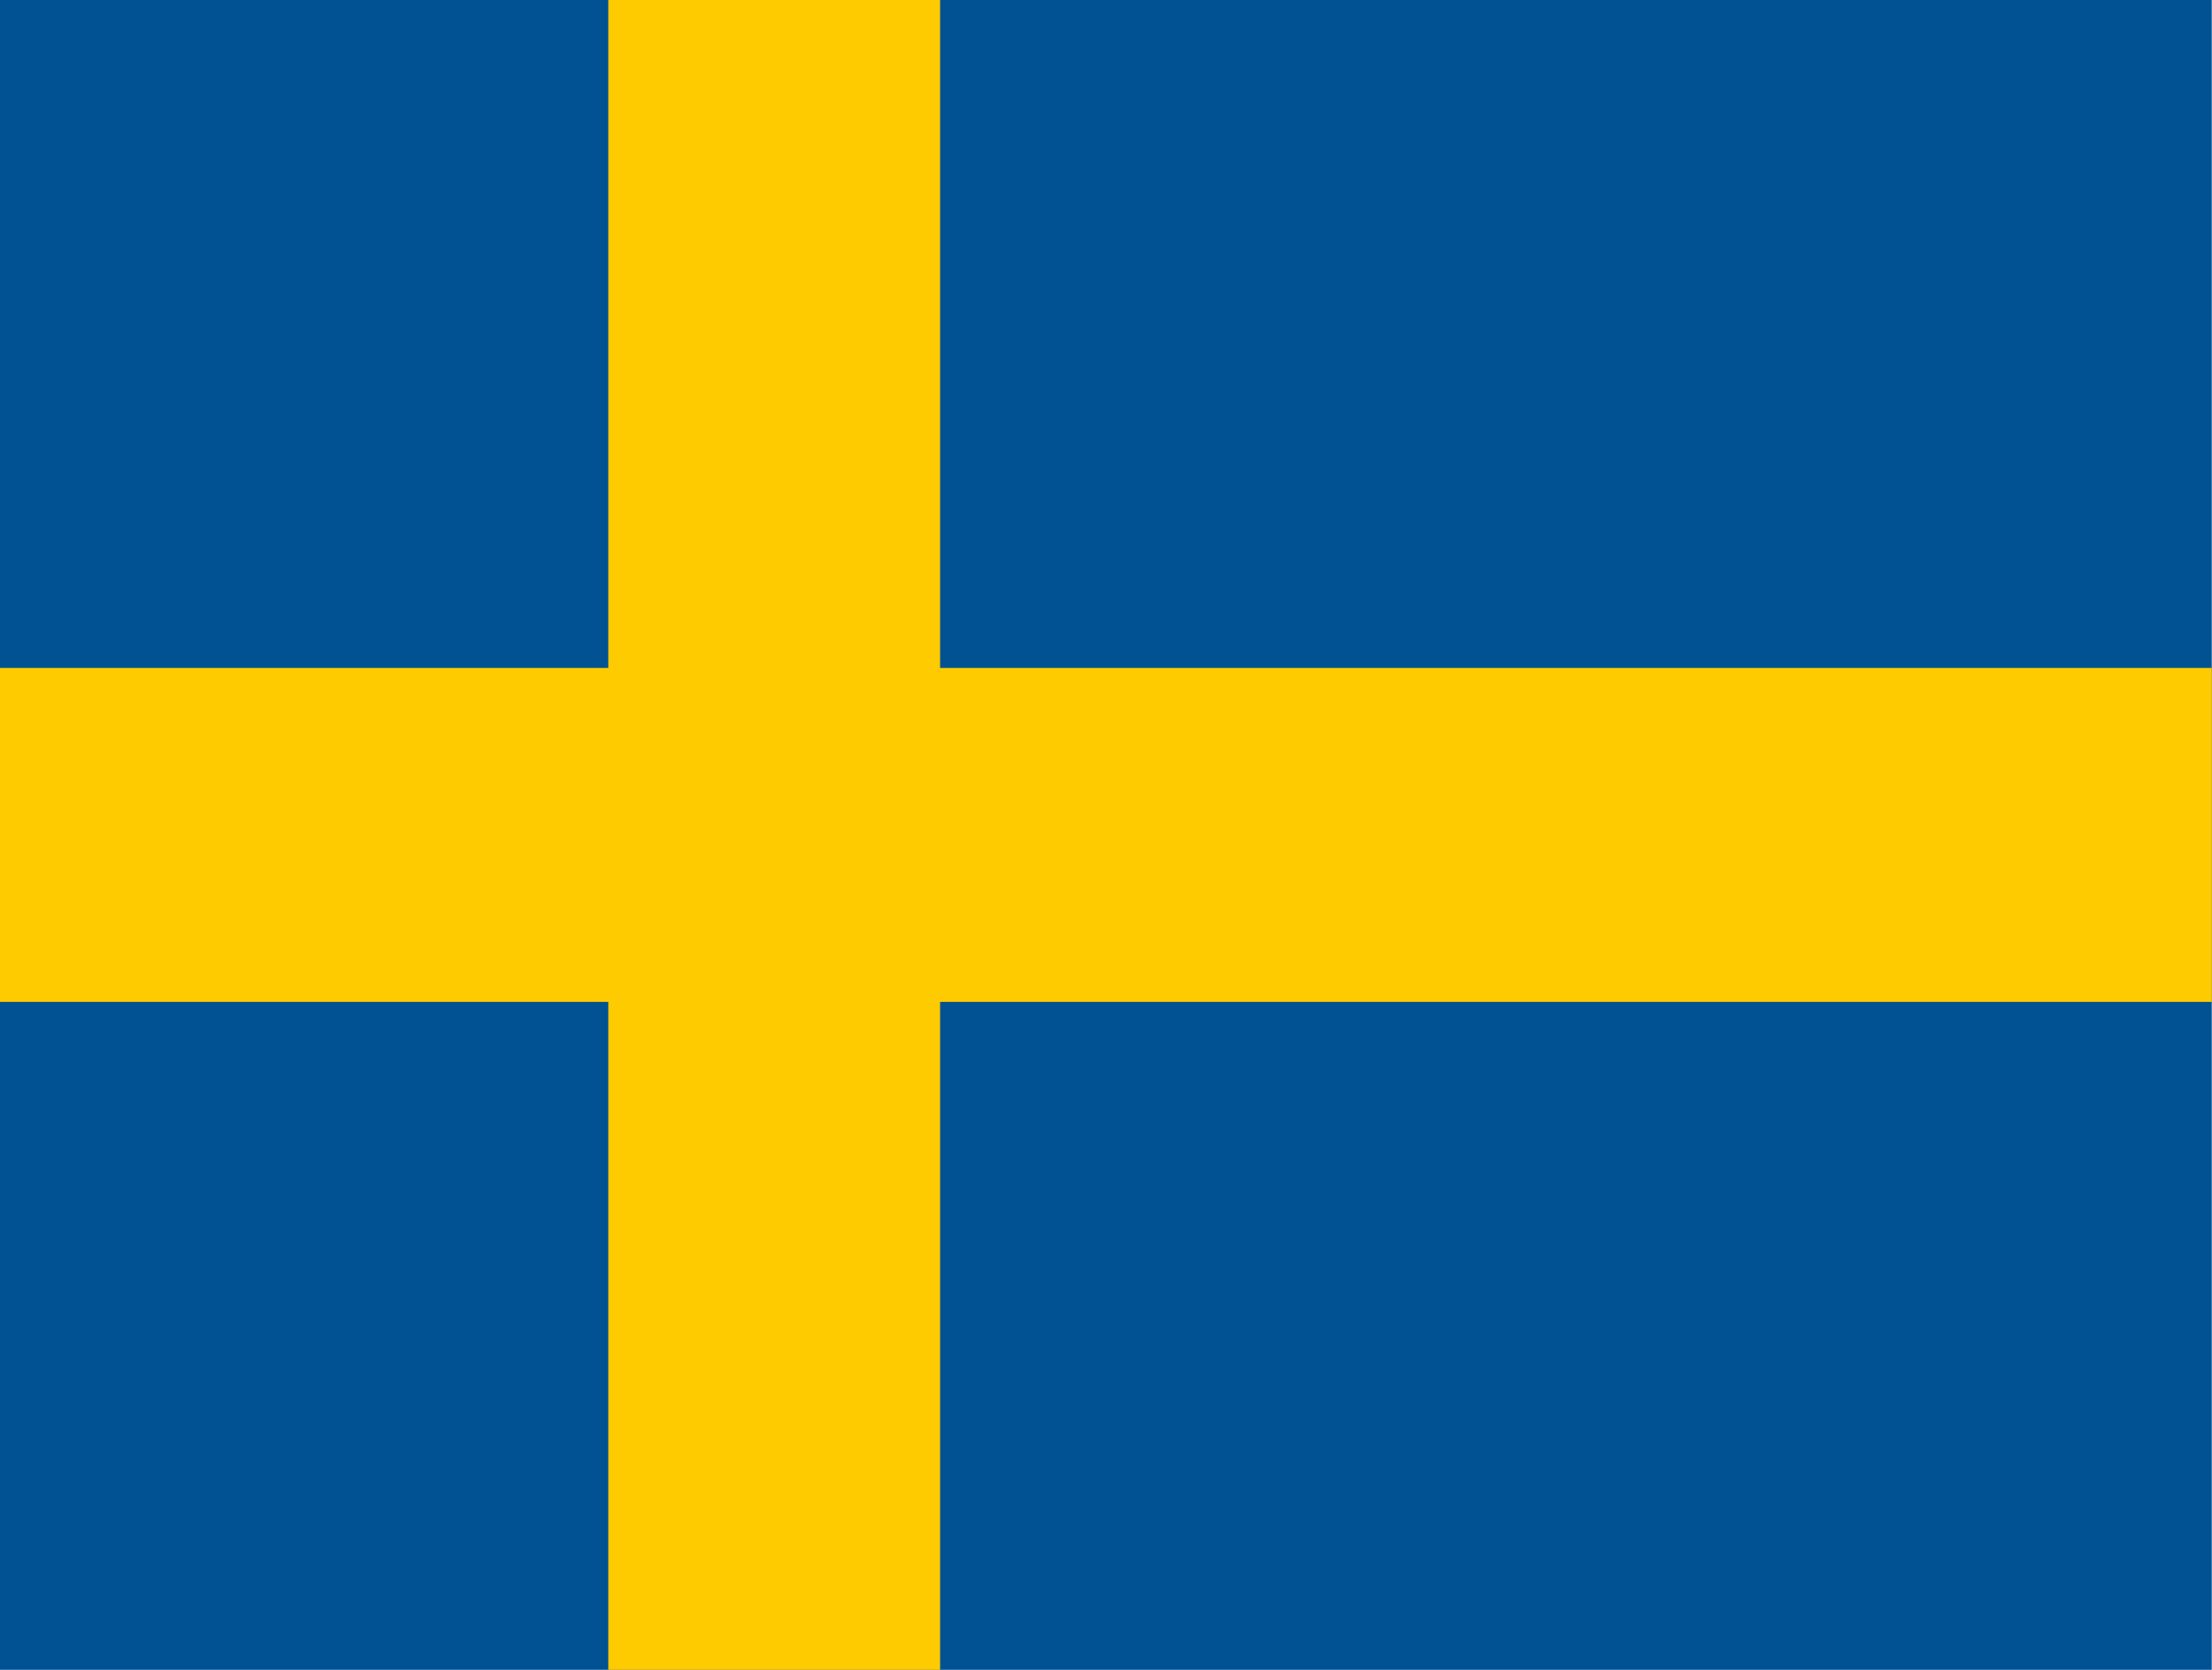 <svg width="53" height="40" viewBox="0 0 53 40" fill="none" xmlns="http://www.w3.org/2000/svg">
<g clip-path="url(#clip0_259_11817)">
<path d="M0 0H53V40H0V0Z" fill="#005293"/>
<path d="M14.575 0V16H0V24H14.575V40H22.525V24H53V16H22.525V0H14.575Z" fill="#FECB00"/>
</g>
<defs>
<clipPath id="clip0_259_11817">
<rect width="53" height="40" fill="white" transform="translate(-0.006)"/>
</clipPath>
</defs>
</svg>

